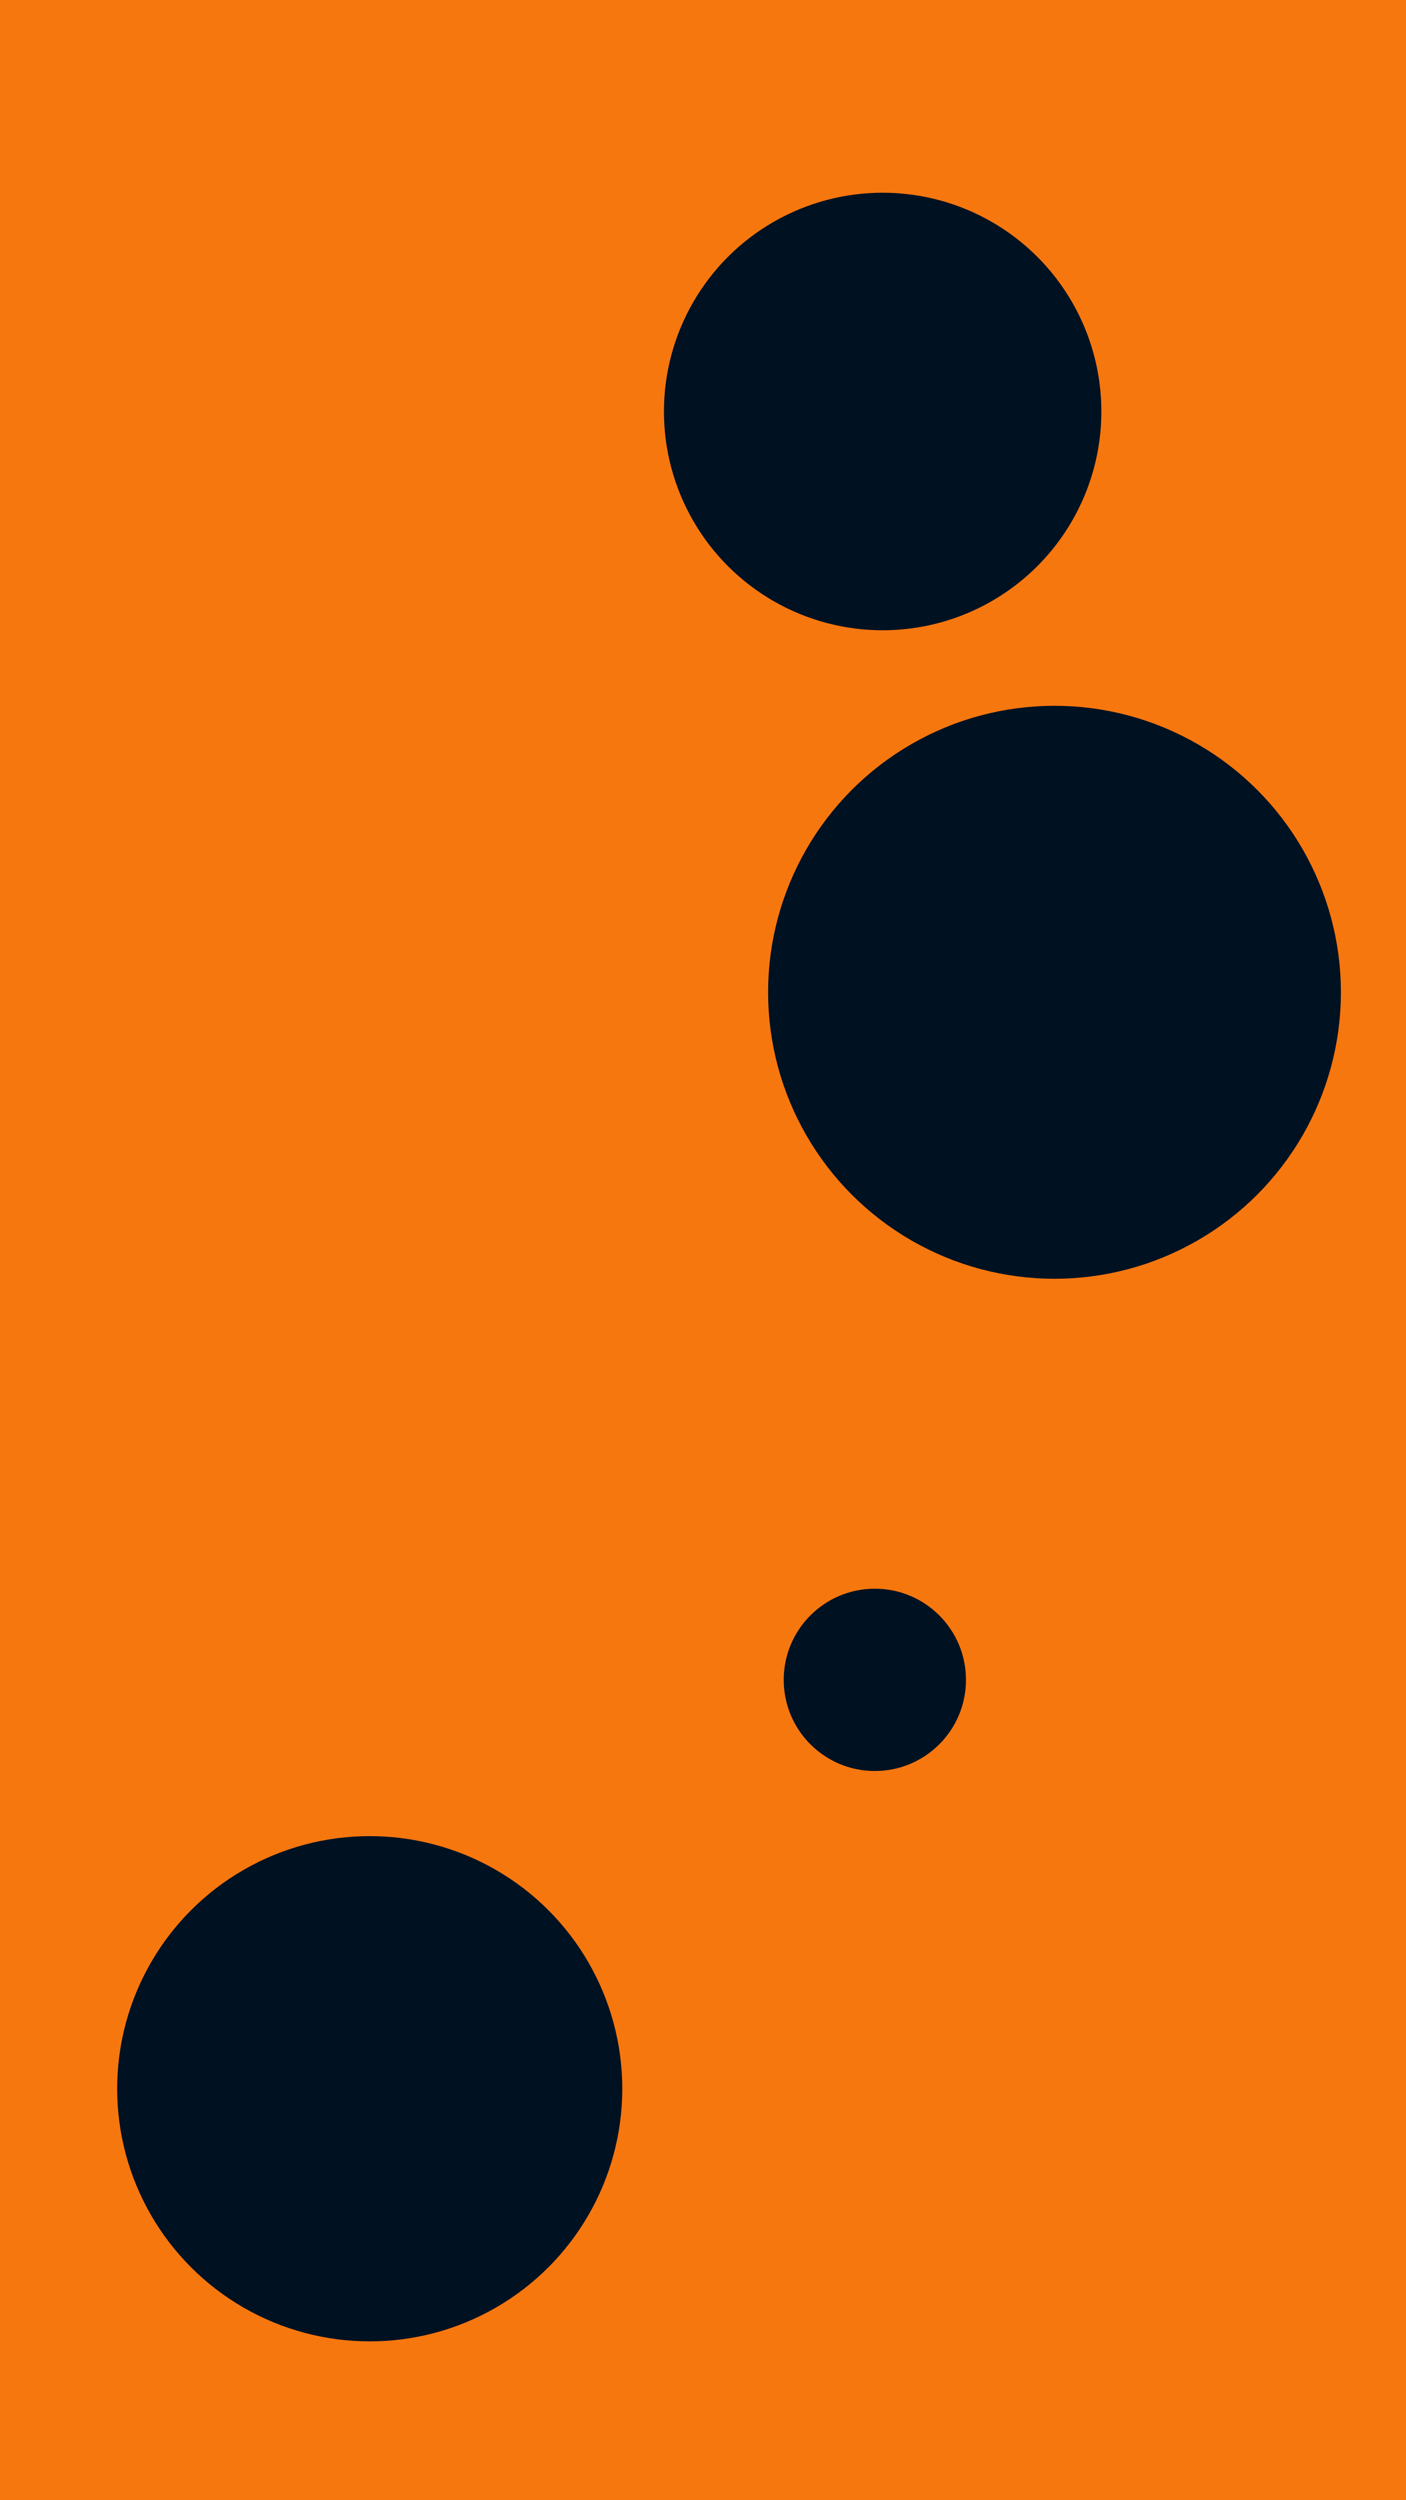 <svg id="visual" viewBox="0 0 540 960" width="540" height="960" xmlns="http://www.w3.org/2000/svg" xmlns:xlink="http://www.w3.org/1999/xlink" version="1.1"><rect x="0" y="0" width="540" height="960" fill="#F7770F"></rect><g fill="#001122"><circle r="110" cx="405" cy="381"></circle><circle r="35" cx="336" cy="645"></circle><circle r="97" cx="142" cy="802"></circle><circle r="84" cx="339" cy="158"></circle></g></svg>